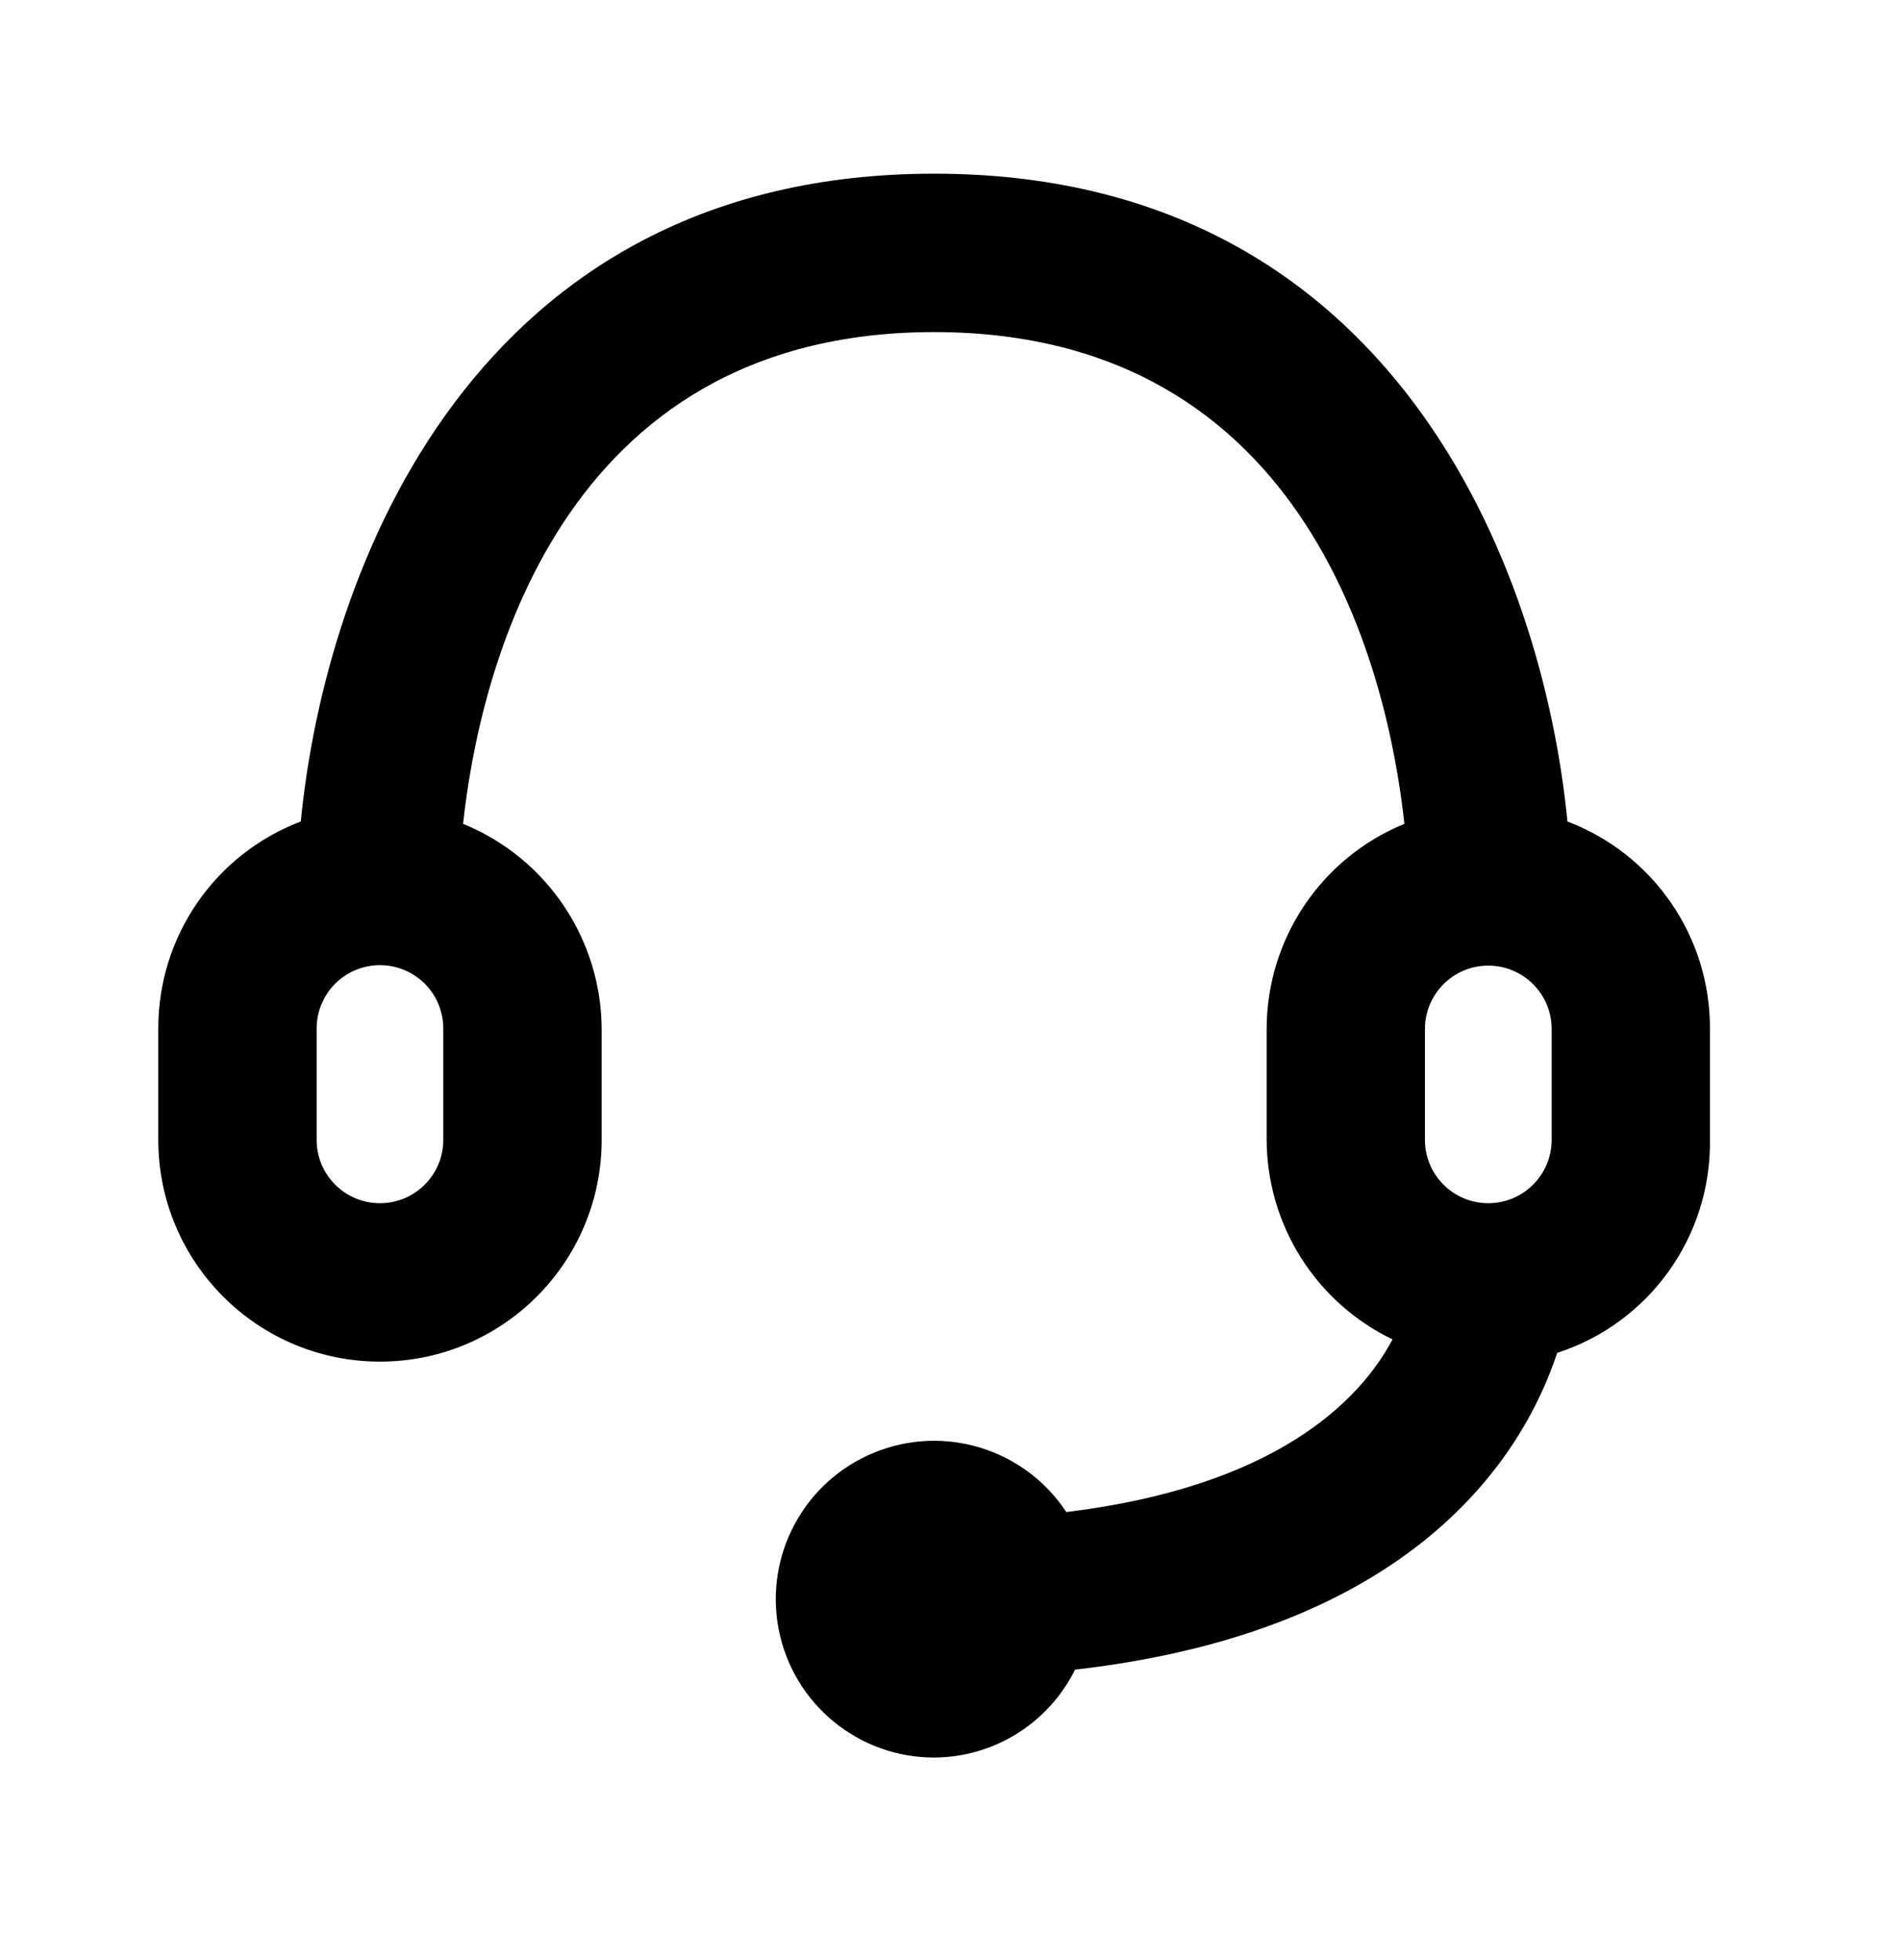 <svg width="32" height="33" viewBox="0 0 32 33" fill="none" xmlns="http://www.w3.org/2000/svg">
<path fill-rule="evenodd" clip-rule="evenodd" d="M26.399 13.831C25.986 9.591 23.479 2.924 15.733 2.924C7.986 2.924 5.479 9.591 5.066 13.831C3.616 14.381 2.66 15.773 2.666 17.324V19.191C2.666 21.252 4.338 22.924 6.399 22.924C8.461 22.924 10.133 21.252 10.133 19.191V17.324C10.126 15.806 9.205 14.443 7.799 13.87C8.066 11.417 9.373 5.591 15.733 5.591C22.093 5.591 23.386 11.417 23.653 13.87C22.25 14.444 21.334 15.809 21.333 17.324V19.191C21.336 19.893 21.536 20.581 21.911 21.175C22.286 21.769 22.82 22.245 23.453 22.55C22.893 23.604 21.466 25.03 17.959 25.457C17.258 24.393 15.902 23.973 14.723 24.456C13.543 24.938 12.87 26.188 13.116 27.439C13.362 28.689 14.458 29.59 15.733 29.59C16.227 29.588 16.71 29.448 17.129 29.187C17.548 28.925 17.886 28.553 18.106 28.11C23.826 27.457 25.653 24.511 26.226 22.777C27.777 22.275 28.82 20.821 28.799 19.191V17.324C28.806 15.773 27.849 14.381 26.399 13.831ZM7.466 19.191C7.466 19.78 6.988 20.257 6.399 20.257C5.81 20.257 5.333 19.78 5.333 19.191V17.324C5.332 17.183 5.358 17.044 5.412 16.913C5.465 16.783 5.543 16.664 5.642 16.564C5.741 16.464 5.859 16.385 5.989 16.331C6.119 16.277 6.259 16.249 6.399 16.249C6.54 16.249 6.68 16.277 6.809 16.331C6.939 16.385 7.057 16.464 7.157 16.564C7.256 16.664 7.334 16.783 7.387 16.913C7.44 17.044 7.467 17.183 7.466 17.324V19.191ZM23.999 17.324C23.999 16.735 24.477 16.257 25.066 16.257C25.655 16.257 26.133 16.735 26.133 17.324V19.191C26.133 19.78 25.655 20.257 25.066 20.257C24.477 20.257 23.999 19.78 23.999 19.191V17.324Z" fill="black"/>
</svg>
